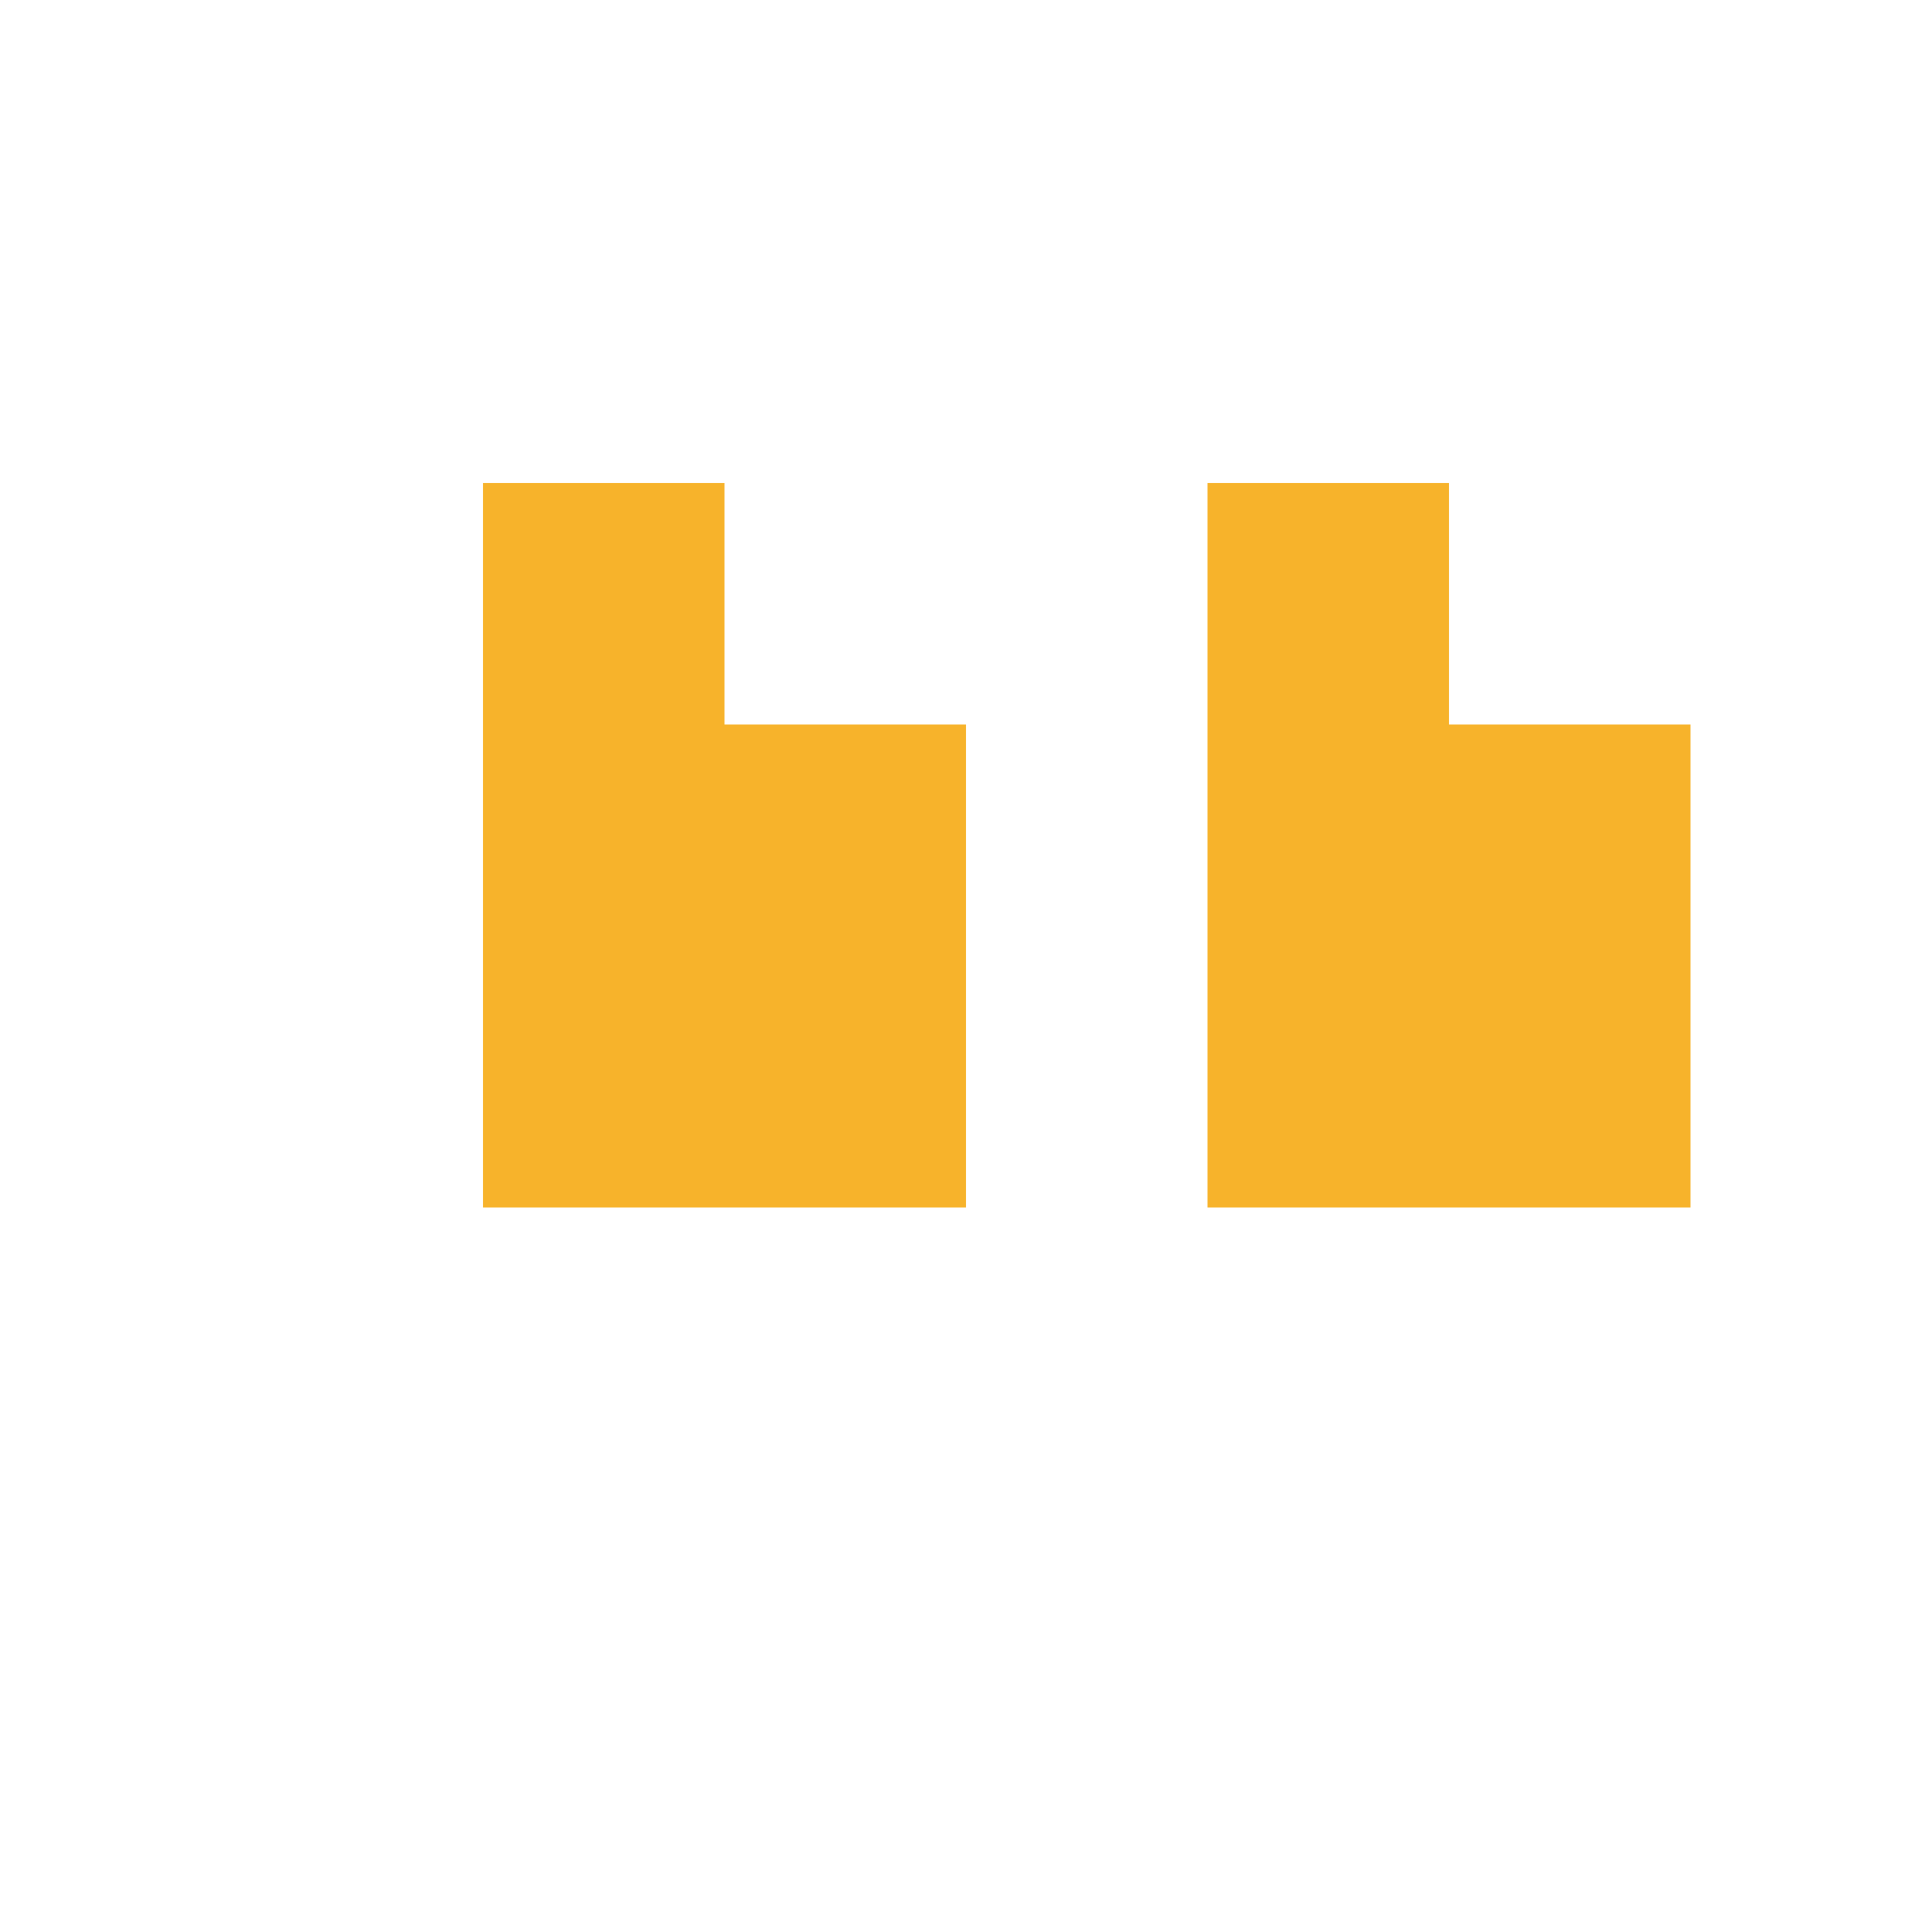 <svg xmlns="http://www.w3.org/2000/svg" width="40" height="40" viewBox="0 0 40 40">
  <!-- Testimonial Quote Icon -->
  <path d="M10,10 L10,25 L20,25 L20,15 L15,15 L15,10 Z" fill="#f7b32b"/>
  <path d="M25,10 L25,25 L35,25 L35,15 L30,15 L30,10 Z" fill="#f7b32b"/>
</svg>
